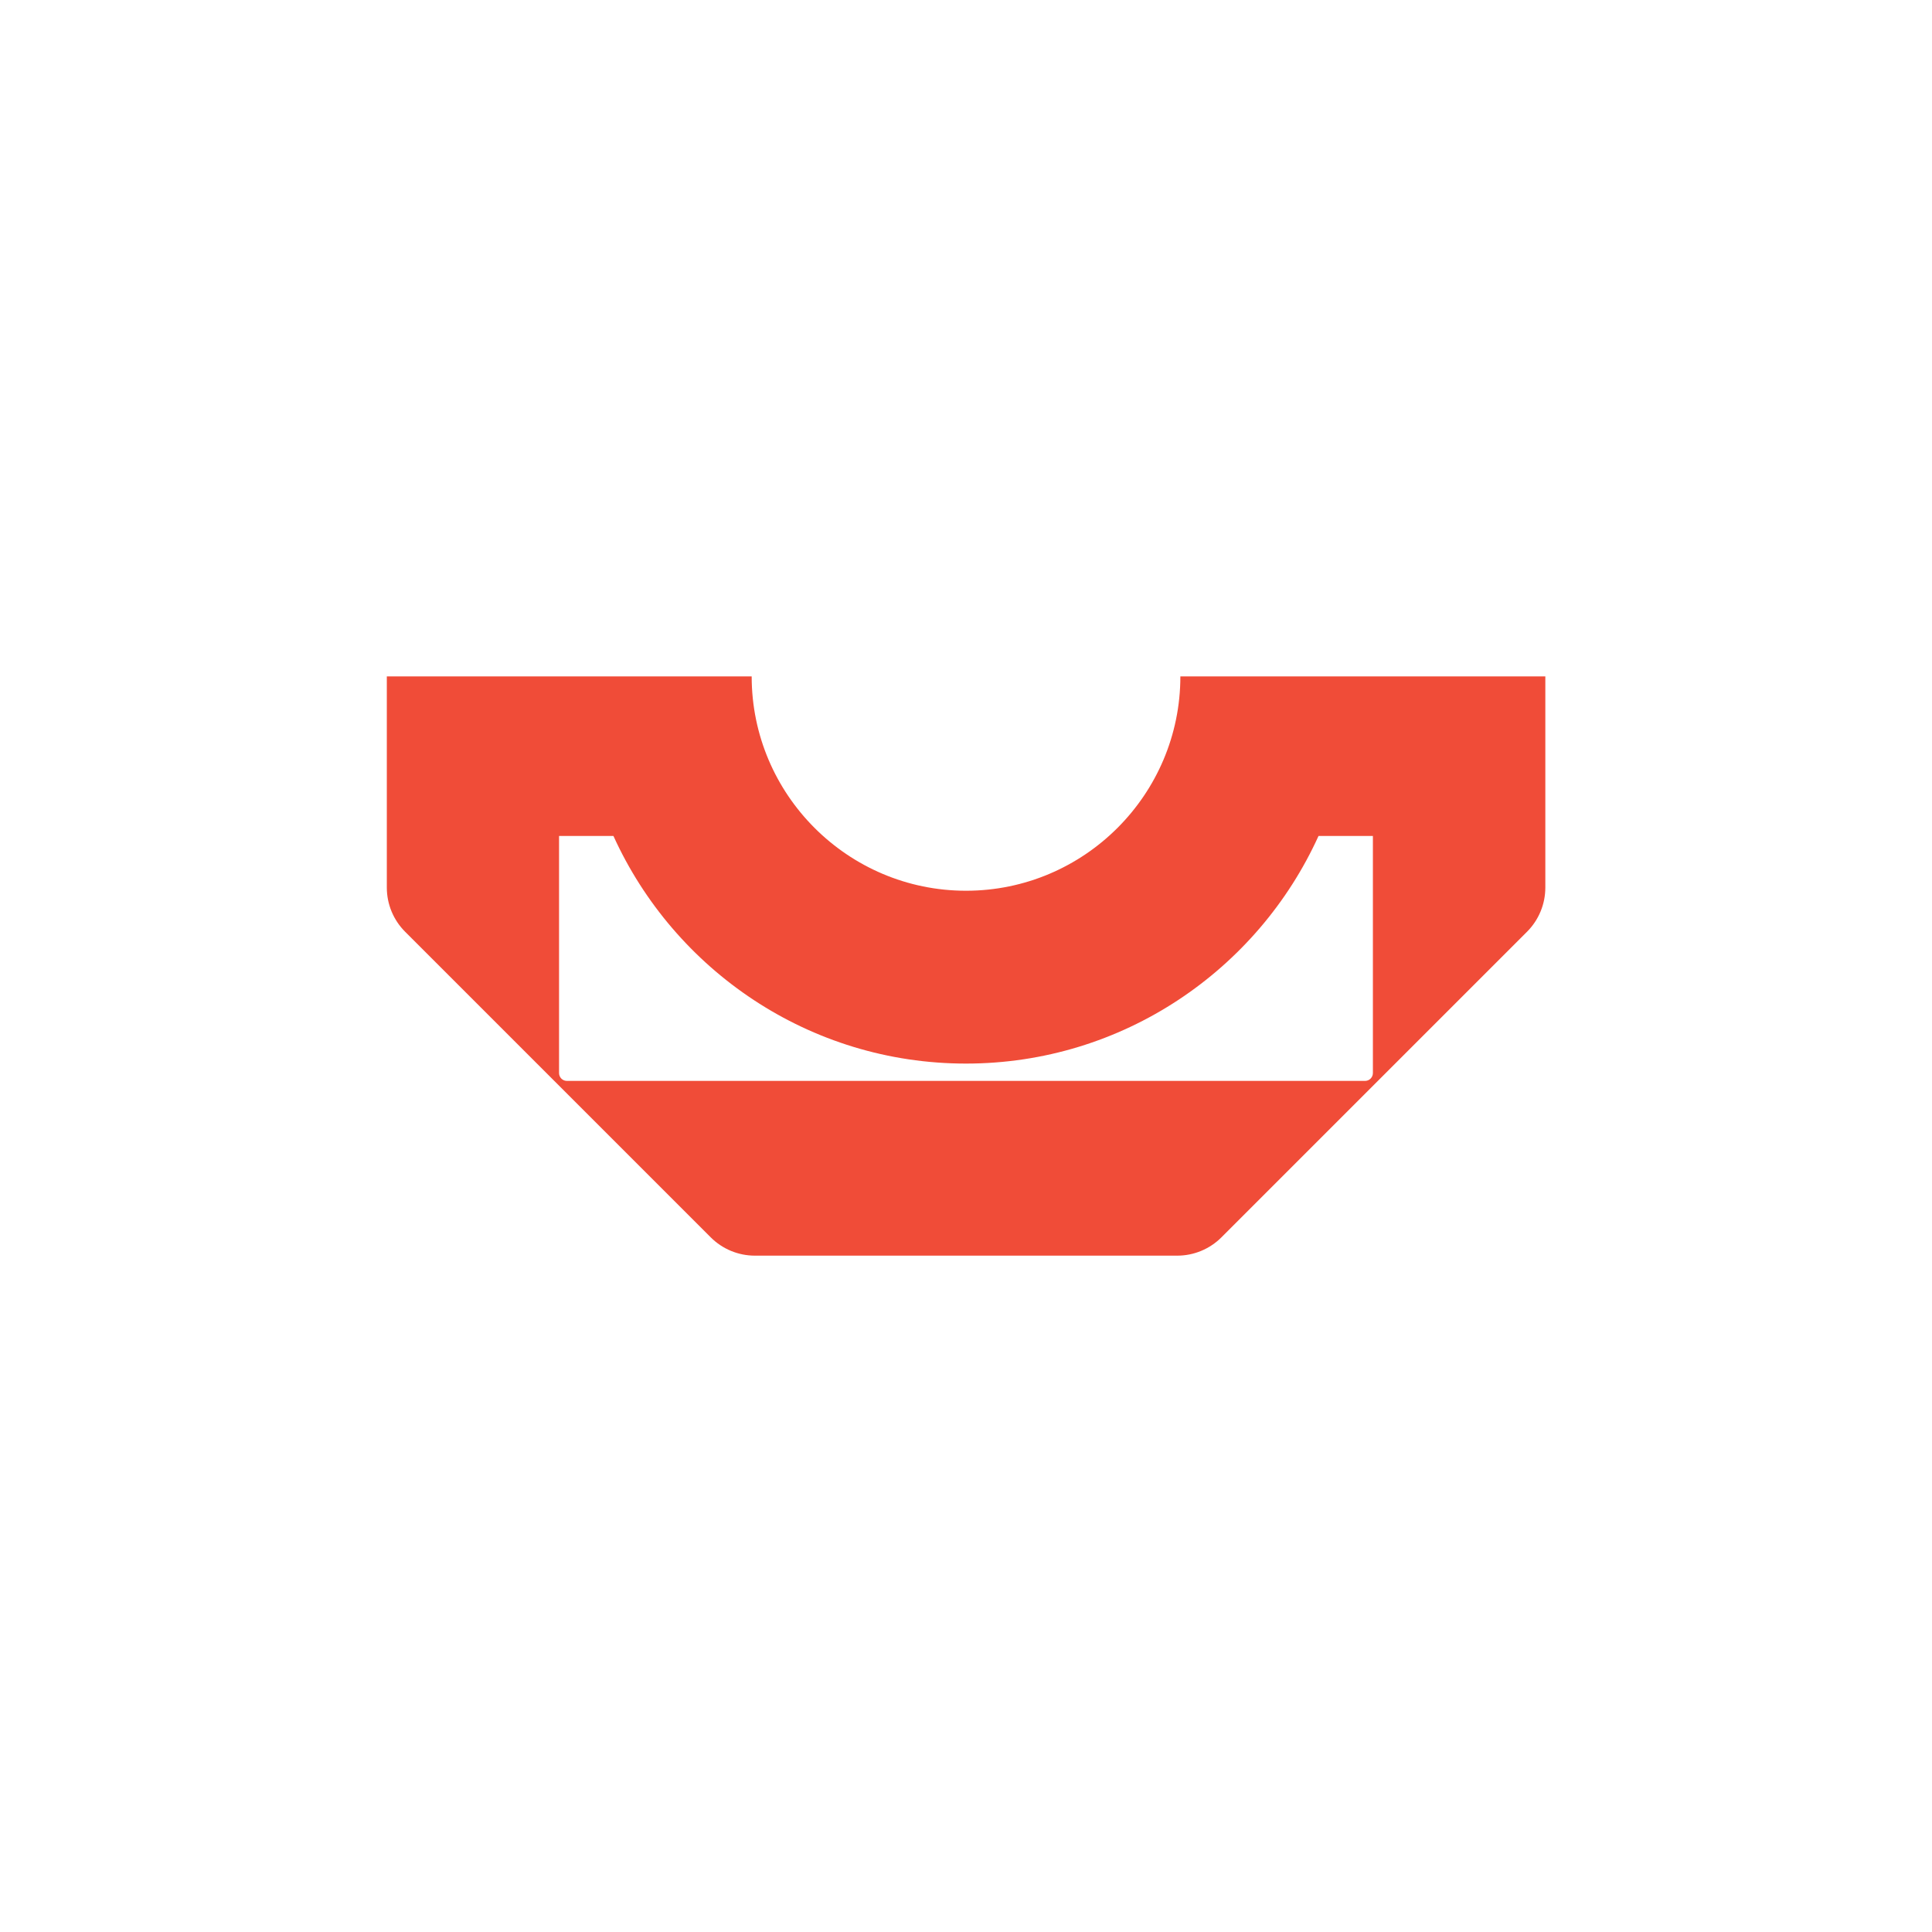 <?xml version="1.0" encoding="UTF-8"?>
<svg id="Layer_1" data-name="Layer 1" xmlns="http://www.w3.org/2000/svg" viewBox="0 0 417.05 417.05">
  <defs>
    <style>
      .cls-1 {
        fill: #f04c38;
      }
    </style>
  </defs>
  <path class="cls-1" d="m254.8,146.01c0,25.51-20.76,46.27-46.27,46.27s-46.27-20.76-46.27-46.27h-78.76v45.59c0,3.57,1.42,7,3.95,9.53l65.97,65.97c2.53,2.53,5.96,3.95,9.53,3.95h91.18c3.57,0,7-1.42,9.53-3.95l65.97-65.97c2.53-2.53,3.95-5.96,3.95-9.53v-45.59h-78.76Zm39.88,87.32H122.38c-.94,0-1.7-.76-1.7-1.7v-51.17h11.74c13.15,28.94,42.3,49.13,76.1,49.13s62.96-20.19,76.1-49.13h11.74v51.17c0,.94-.76,1.7-1.7,1.7Z"/>
</svg>